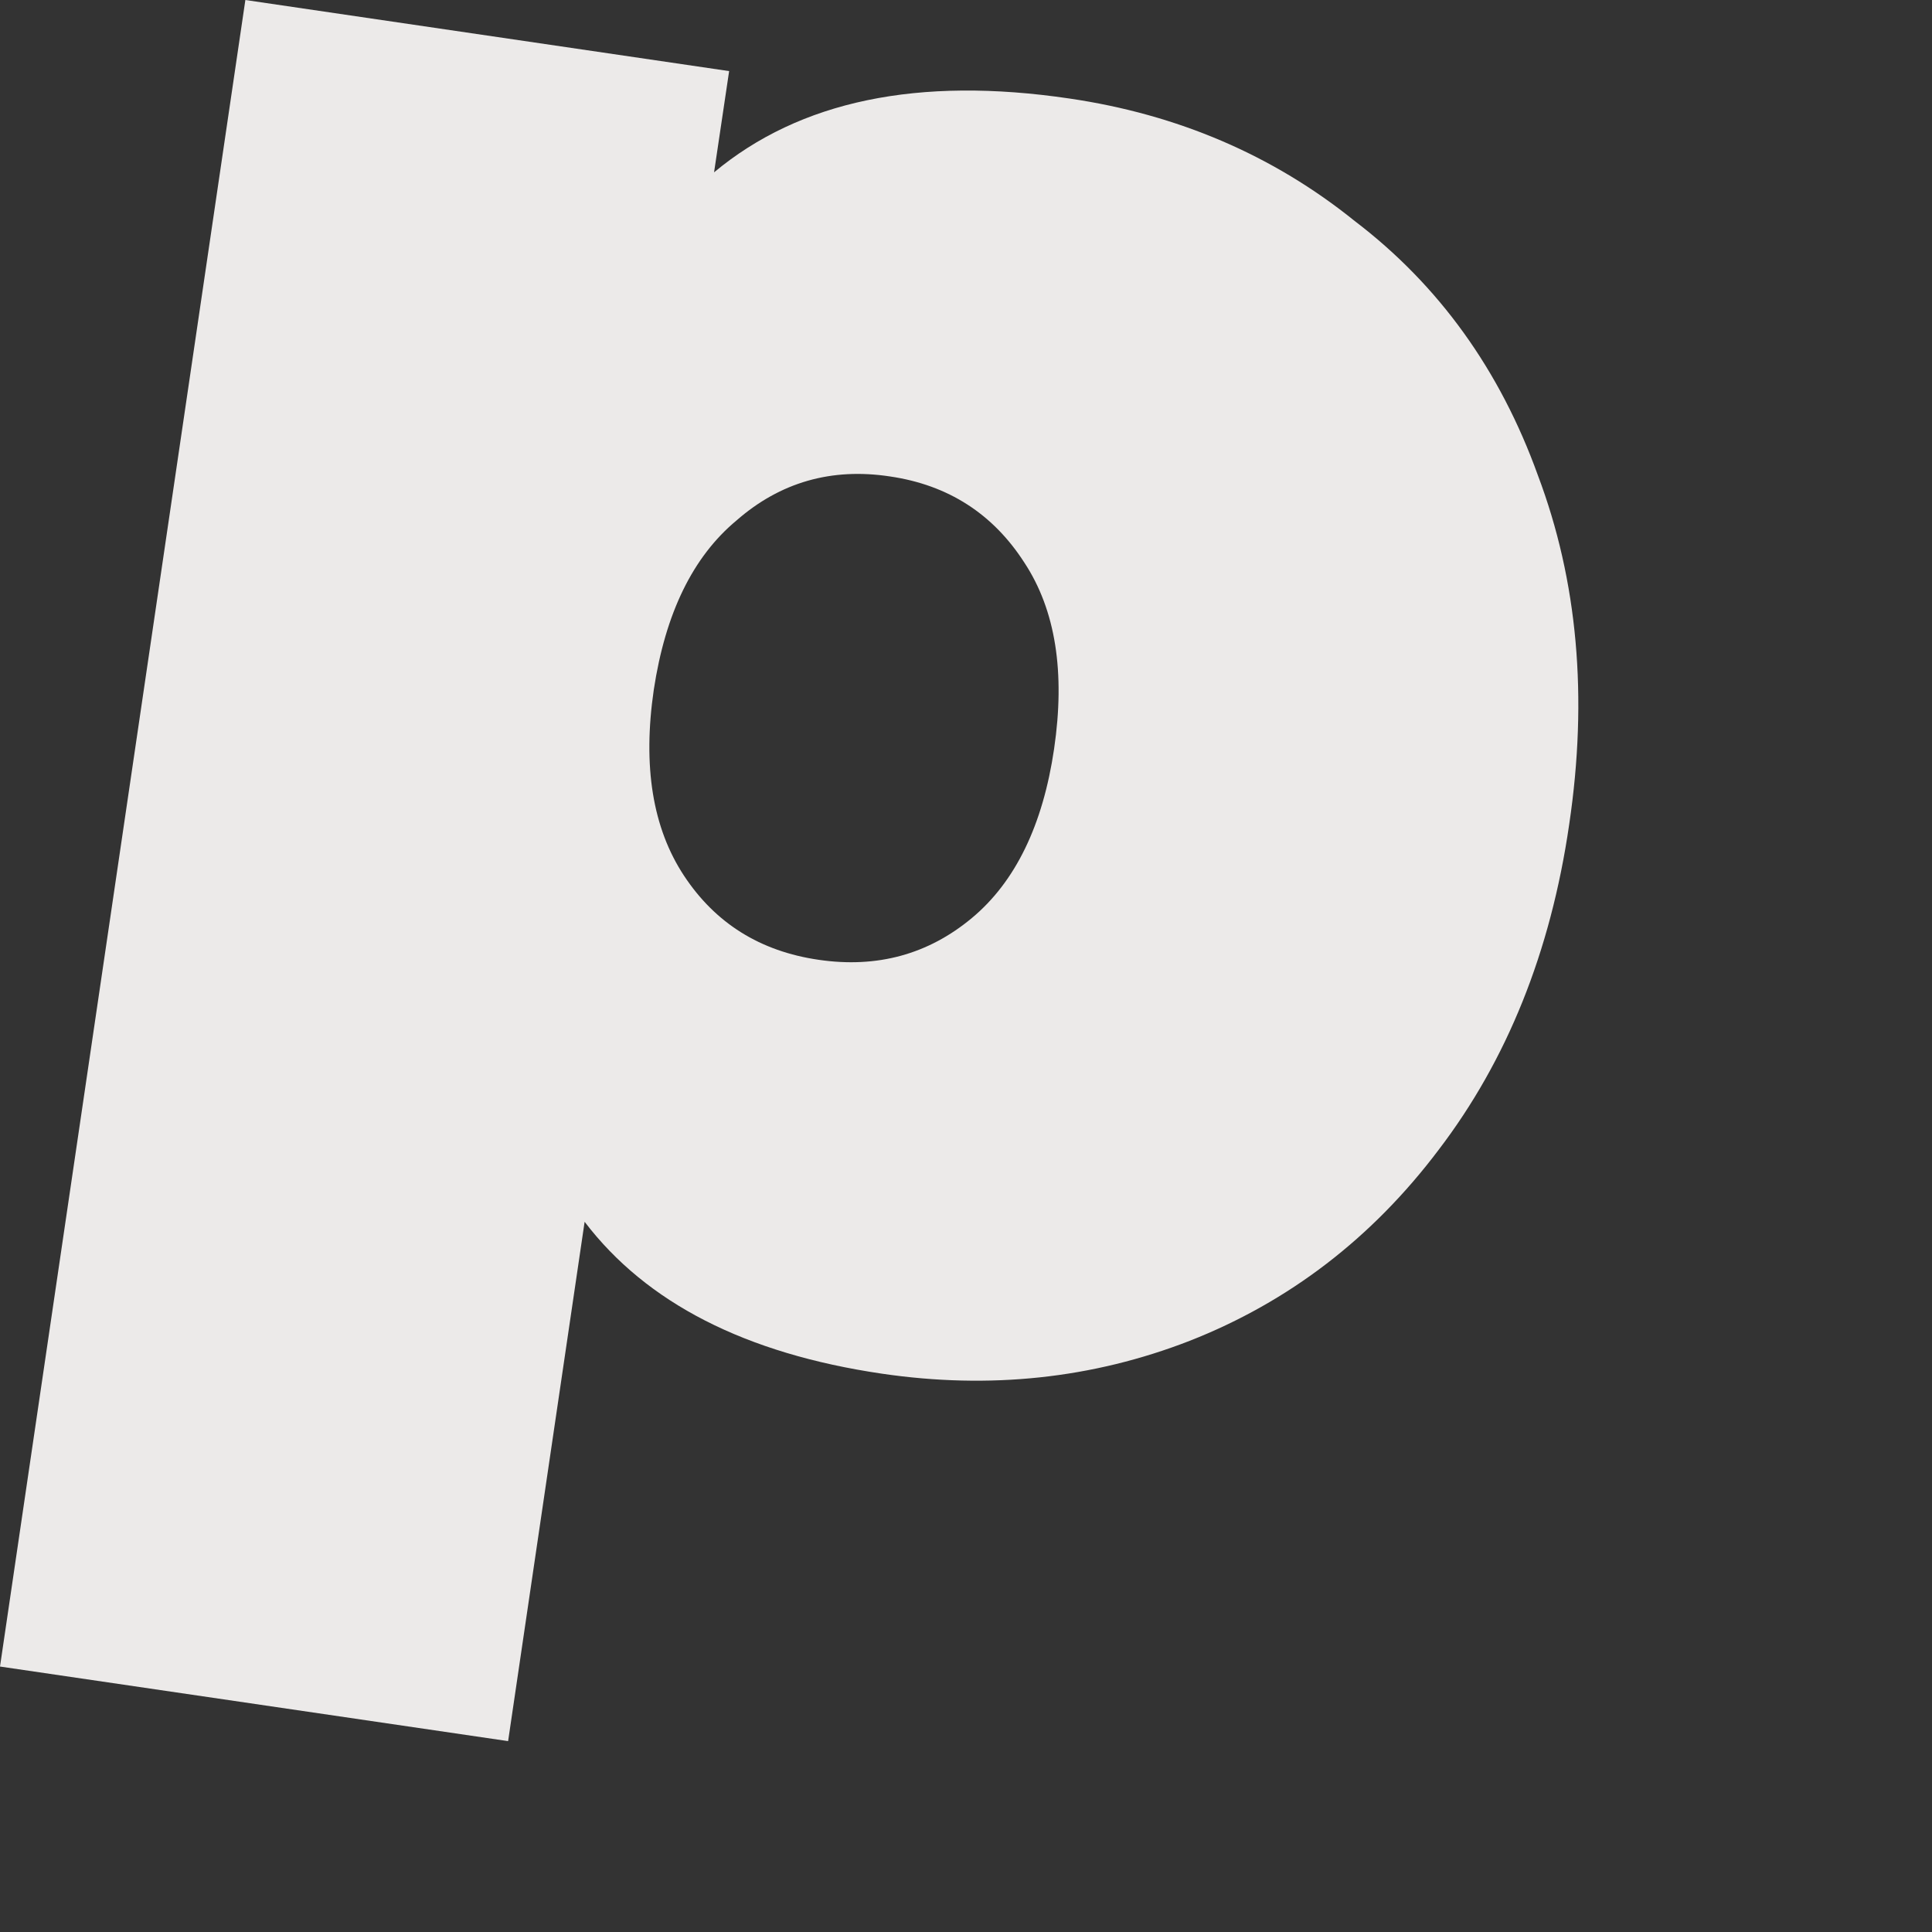 <?xml version="1.0" encoding="utf-8"?>
<svg xmlns="http://www.w3.org/2000/svg" fill="none" height="100%" overflow="visible" preserveAspectRatio="none" style="display: block;" viewBox="0 0 5 5" width="100%">
<rect x="0" y="0" width="5" height="5" fill="#333333" stroke="none"/>
<path d="M2.768 0.255C3.047 0.296 3.294 0.401 3.506 0.572C3.724 0.738 3.882 0.958 3.98 1.23C4.083 1.503 4.11 1.804 4.061 2.134C4.013 2.464 3.9 2.744 3.723 2.976C3.551 3.204 3.336 3.369 3.079 3.47C2.827 3.568 2.561 3.596 2.282 3.555C1.929 3.503 1.673 3.372 1.513 3.162L1.315 4.506L0 4.313L0.635 0L1.887 0.184L1.848 0.446C2.07 0.261 2.376 0.197 2.768 0.255ZM2.119 2.484C2.27 2.506 2.402 2.47 2.515 2.376C2.628 2.282 2.699 2.135 2.728 1.938C2.757 1.74 2.732 1.579 2.651 1.456C2.57 1.33 2.454 1.255 2.303 1.233C2.152 1.21 2.019 1.248 1.906 1.347C1.793 1.441 1.722 1.587 1.692 1.785C1.663 1.983 1.689 2.143 1.77 2.266C1.851 2.389 1.967 2.462 2.119 2.484Z" fill="#ECEAE9" id="Vector"/>
</svg>